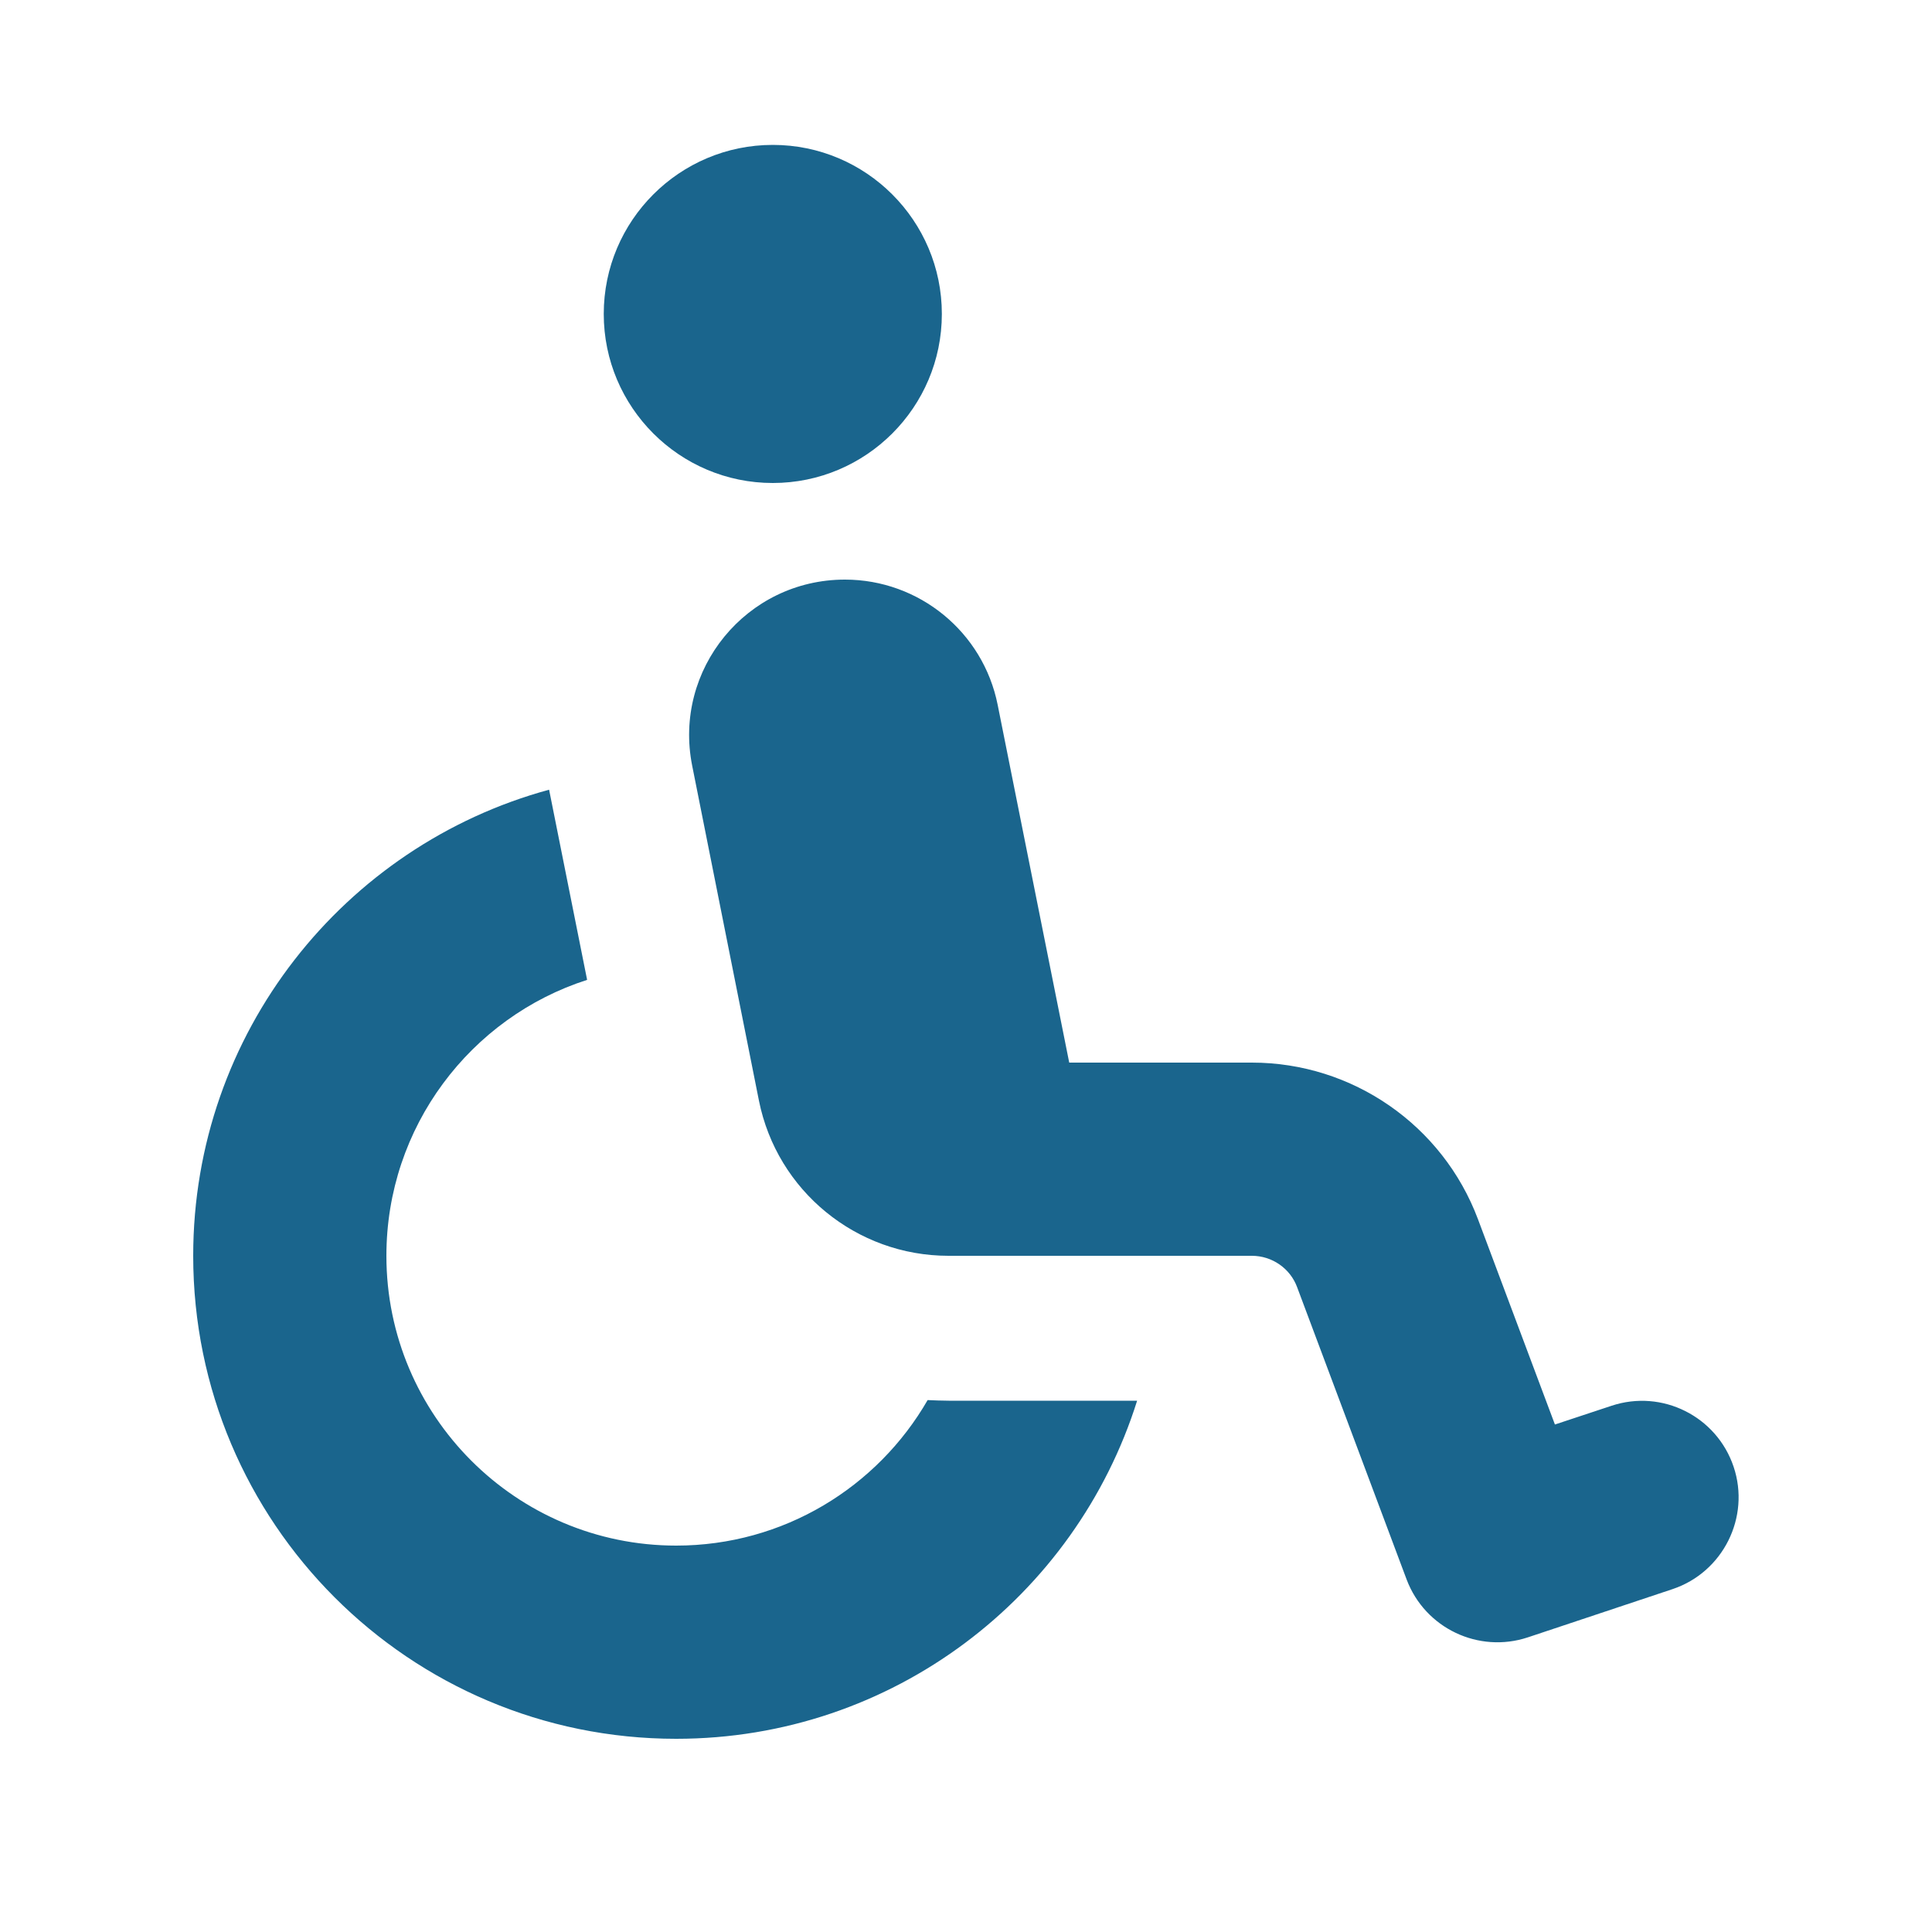 <?xml version="1.0" encoding="UTF-8"?> <svg xmlns="http://www.w3.org/2000/svg" width="28" height="28" viewBox="0 0 28 28" fill="none"><path d="M8.75 4.55C8.75 3.198 9.848 2.1 11.2 2.1C12.552 2.1 13.65 3.198 13.65 4.55C13.65 5.901 12.552 7 11.2 7C9.848 7 8.75 5.901 8.75 4.55ZM7.958 11.445L8.509 14.201C6.82 14.743 5.6 16.331 5.6 18.2C5.6 20.518 7.481 22.4 9.8 22.4C11.357 22.4 12.718 21.551 13.444 20.291C13.545 20.295 13.645 20.3 13.75 20.3H13.93C13.974 20.3 14.022 20.3 14.065 20.3H16.48C15.588 23.139 12.937 25.2 9.8 25.2C5.932 25.2 2.8 22.067 2.8 18.2C2.8 14.971 4.987 12.254 7.958 11.445ZM14.459 10.215L15.496 15.4H18.143C19.6 15.4 20.908 16.305 21.42 17.67L22.535 20.645L23.354 20.374C24.089 20.129 24.88 20.527 25.125 21.258C25.37 21.988 24.972 22.785 24.242 23.03L22.142 23.73C21.429 23.966 20.654 23.598 20.387 22.894L18.799 18.655C18.699 18.383 18.436 18.2 18.143 18.2H14.376C14.359 18.2 14.341 18.2 14.319 18.2H13.746C12.412 18.2 11.261 17.259 10.999 15.951L10.032 11.099C9.752 9.703 10.819 8.4 12.245 8.4C13.322 8.4 14.249 9.161 14.459 10.215Z" fill="#1A658D"></path></svg> 